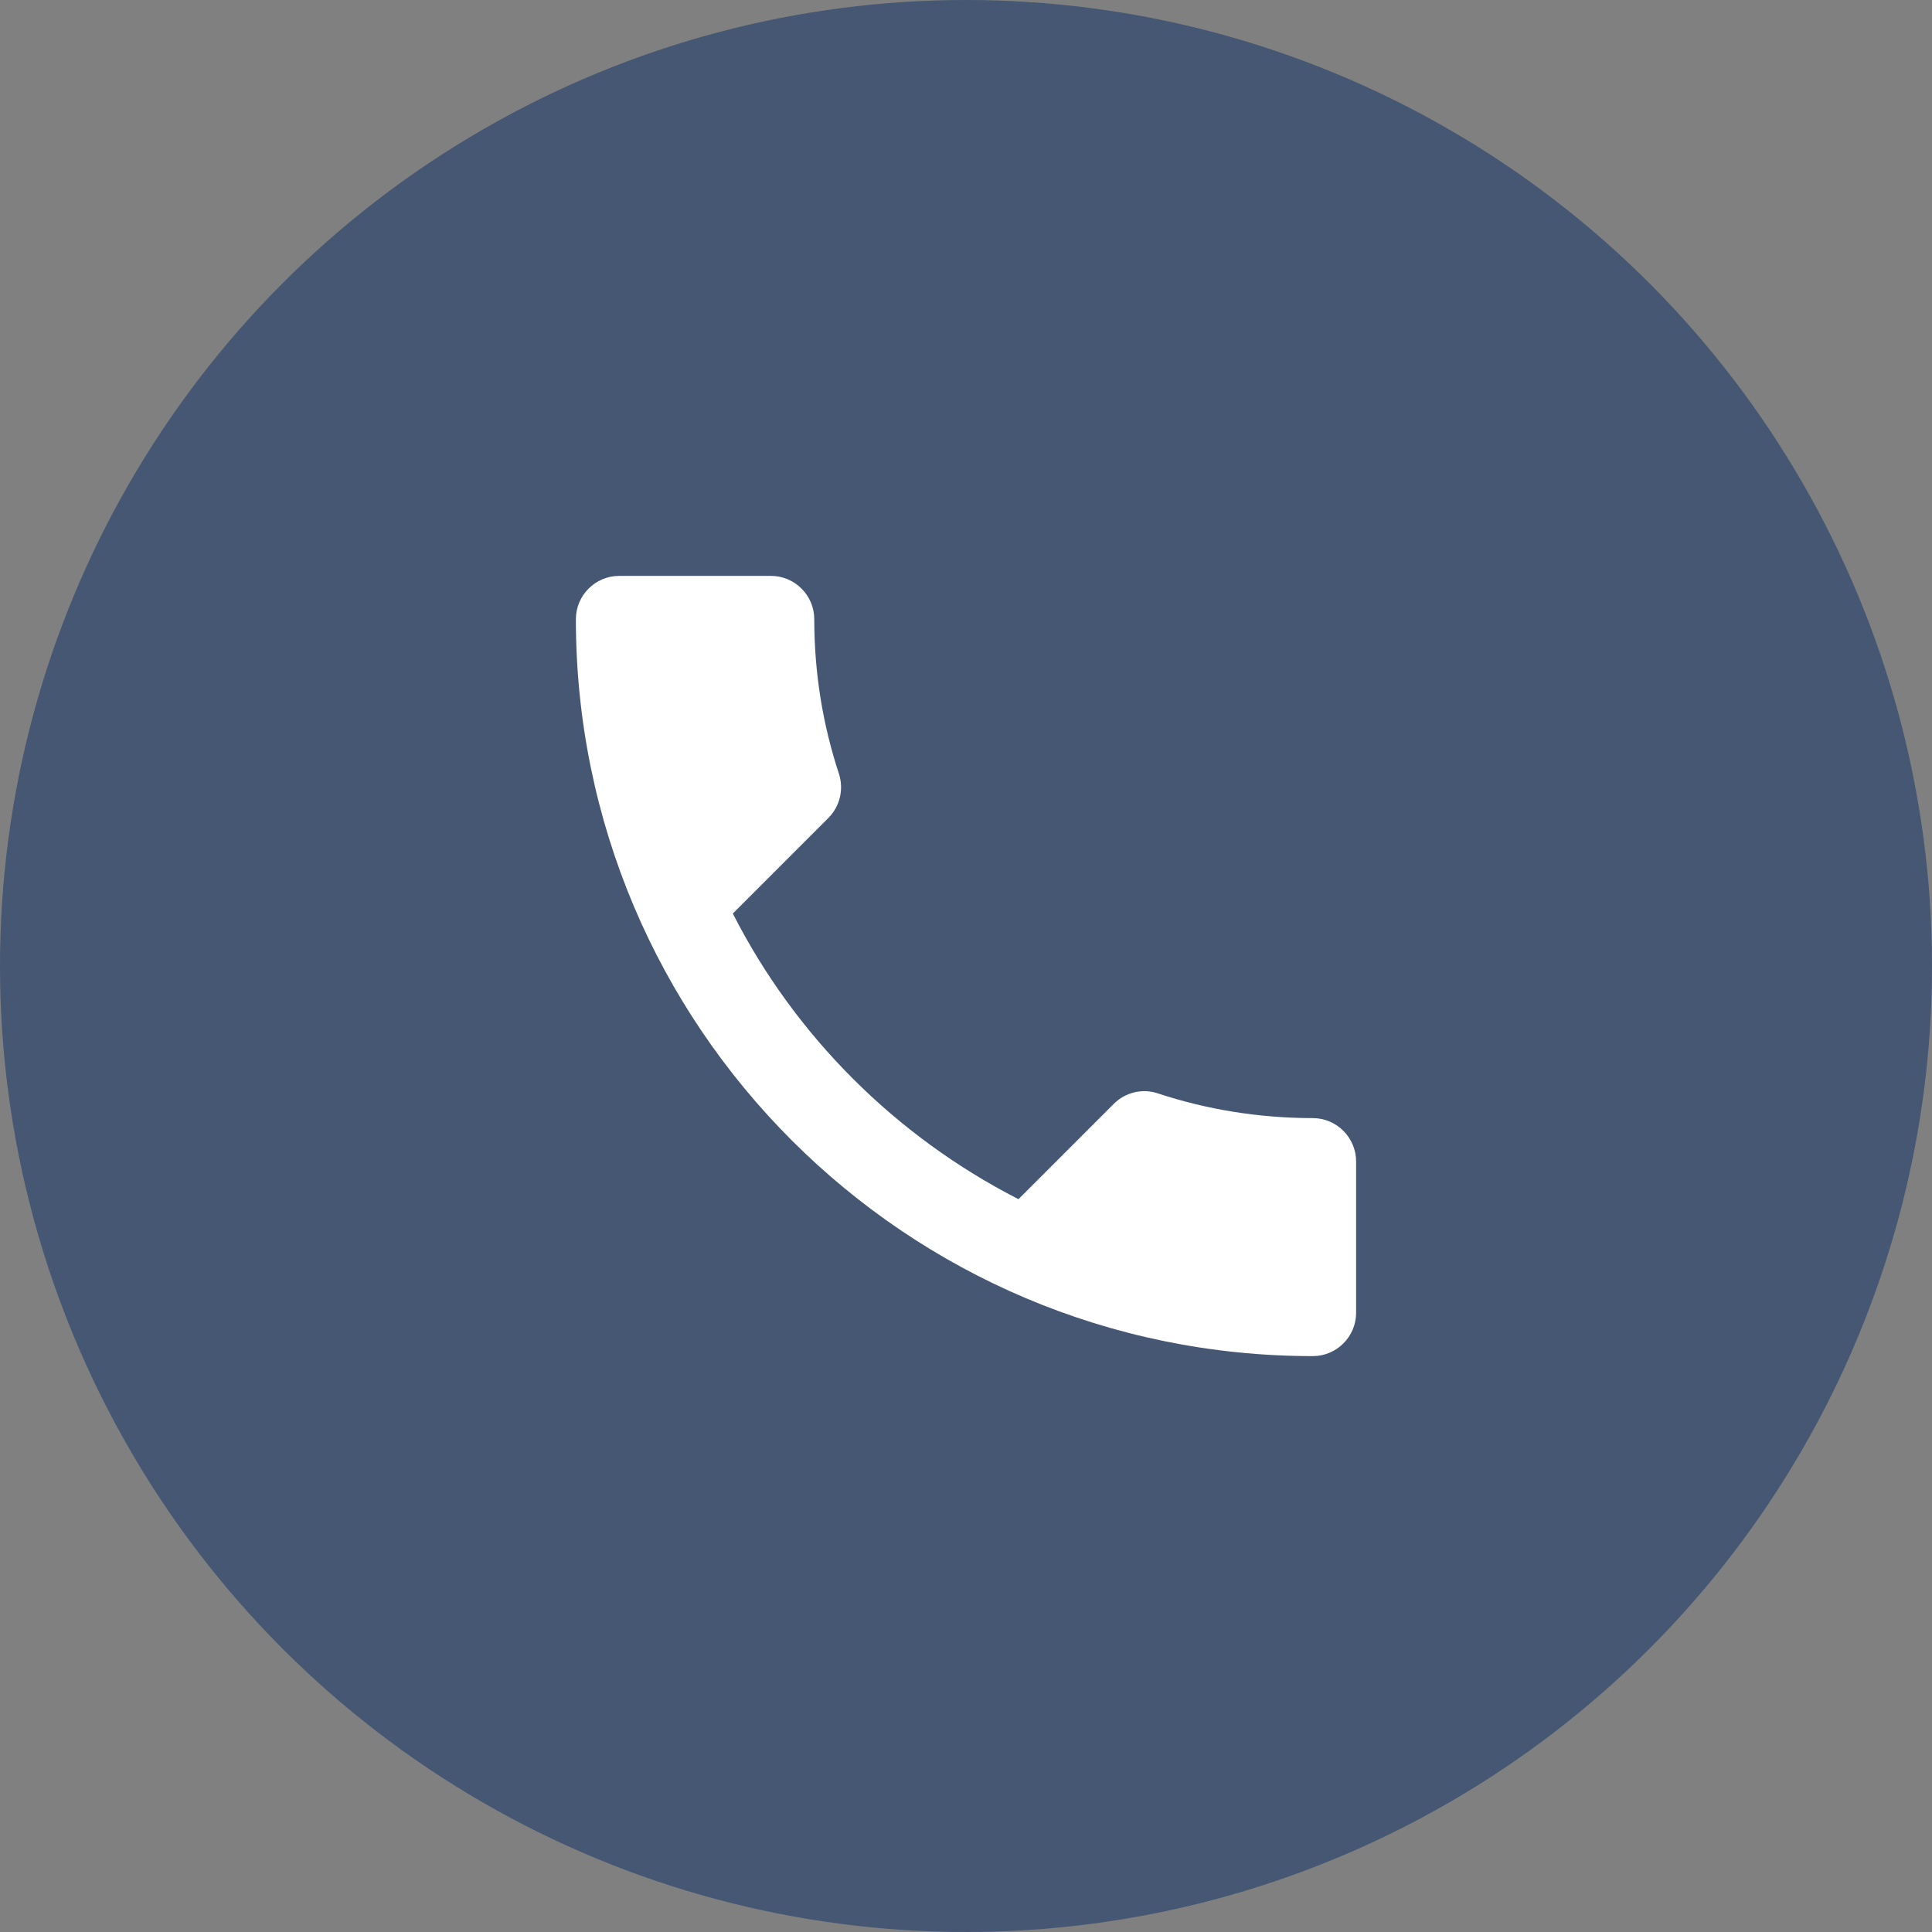 <?xml version="1.0" encoding="UTF-8"?> <svg xmlns="http://www.w3.org/2000/svg" width="26" height="26" viewBox="0 0 26 26" fill="none"><rect x="0" y="0" width="26" height="26" fill="#808080" stroke="none"/><circle cx="13" cy="13" r="13" fill="#455773"></circle><path d="M9.862 12.294C10.702 13.945 12.055 15.293 13.706 16.138L14.989 14.855C15.147 14.697 15.38 14.645 15.584 14.715C16.238 14.931 16.943 15.047 17.667 15.047C17.988 15.047 18.25 15.31 18.25 15.631V17.667C18.25 17.988 17.988 18.25 17.667 18.25C12.189 18.25 7.75 13.811 7.75 8.333C7.75 8.012 8.012 7.75 8.333 7.75H10.375C10.696 7.75 10.958 8.012 10.958 8.333C10.958 9.062 11.075 9.762 11.291 10.416C11.355 10.62 11.308 10.848 11.145 11.011L9.862 12.294Z" fill="white"></path></svg> 